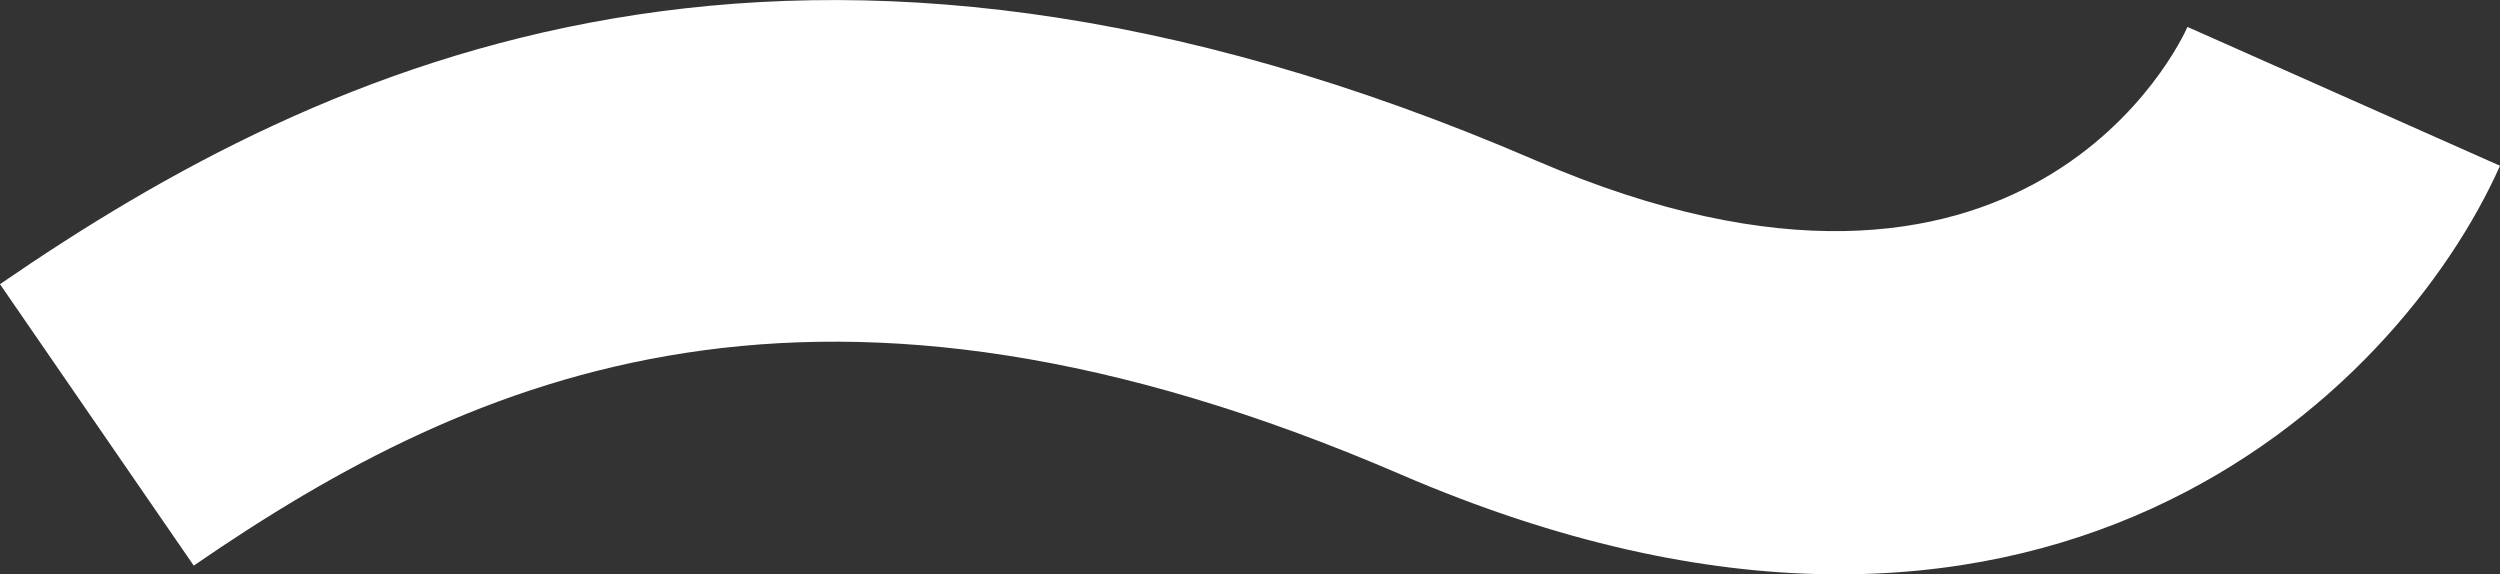 <svg id="圖層_1" data-name="圖層 1" xmlns="http://www.w3.org/2000/svg" viewBox="0 0 444.78 102.18"><rect x="0" y="0" width="444.78" height="102.18" fill="#333333" stroke="none"/><title>line9</title><path d="M0,50.56c58.13-40,141.76-78.73,273.27-22C360.69,66.27,388.07,7.32,389.18,4.79l55.6,24.7c-18,40.41-82,103.91-195.62,54.9C145.9,39.85,85,65.87,34.47,100.63Z" style="fill:#fff"/></svg>